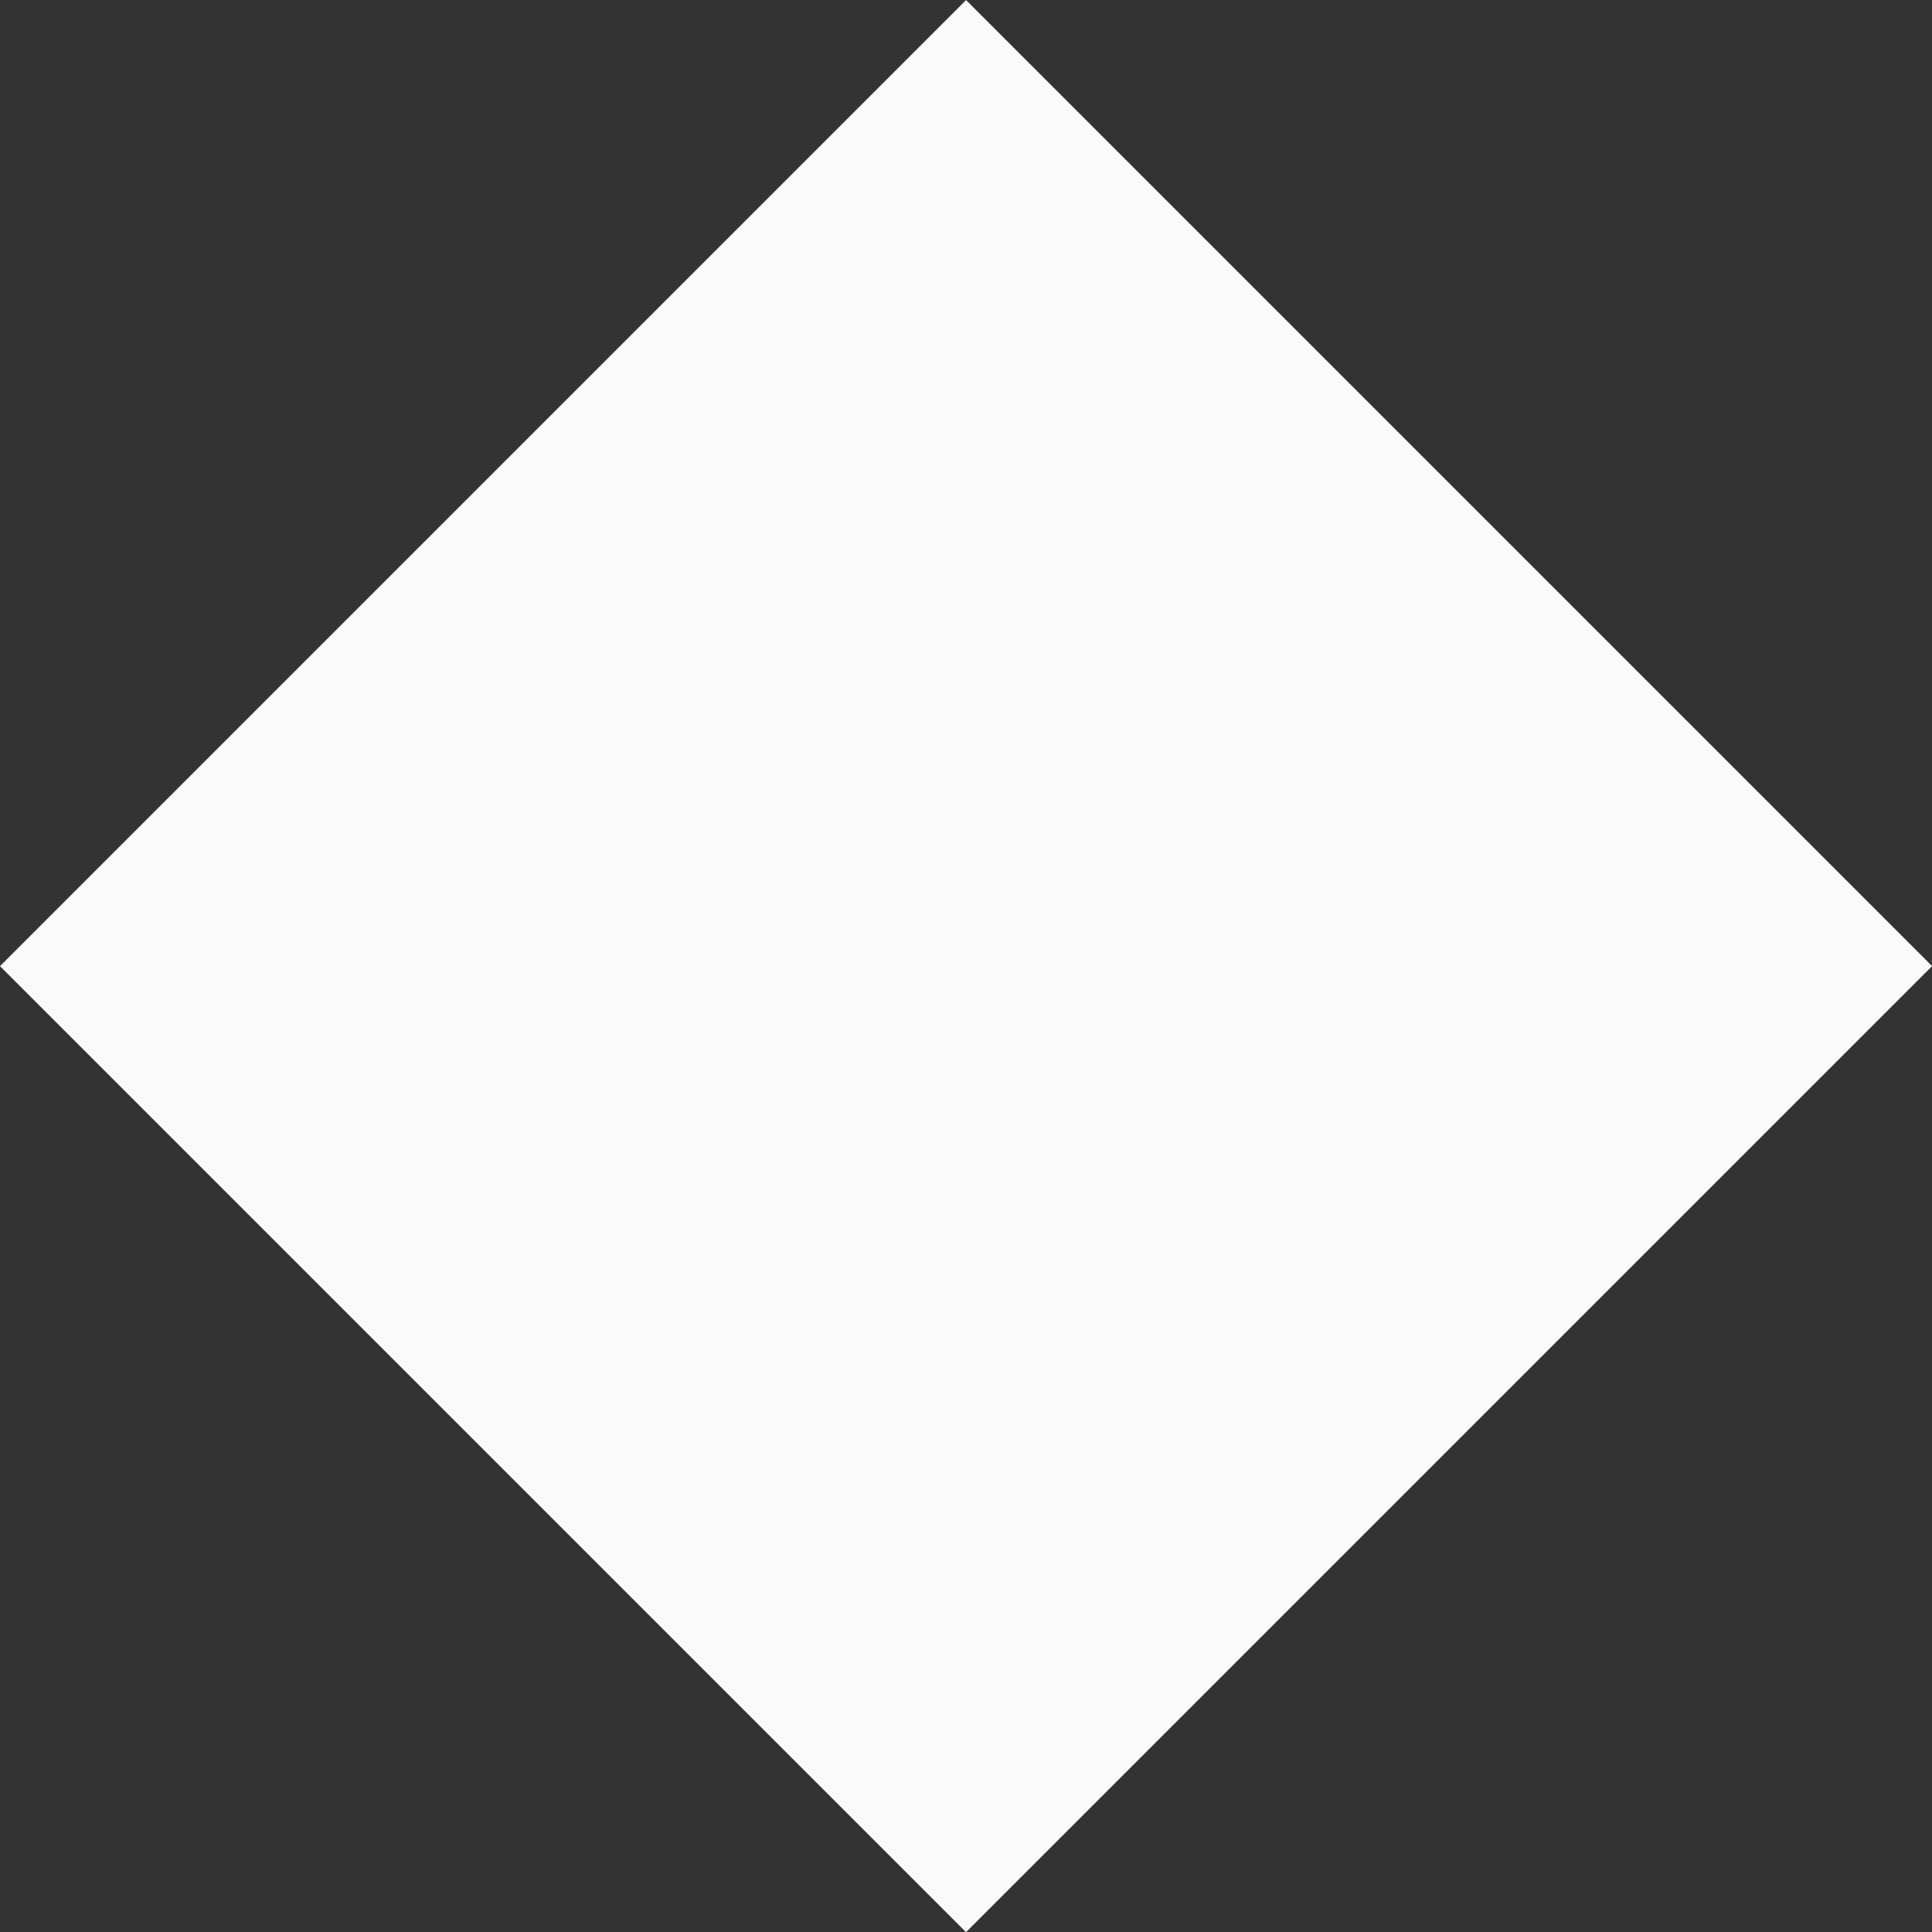<svg xmlns="http://www.w3.org/2000/svg" width="8.485" height="8.485" viewBox="0 0 8.485 8.485">
  <rect x="0" y="0" width="8.485" height="8.485" fill="#333333" stroke="none"/>
  <rect id="Rectángulo_129" data-name="Rectángulo 129" width="6" height="6" transform="translate(0 4.243) rotate(-45)" fill="#fafafa"/>
</svg>
